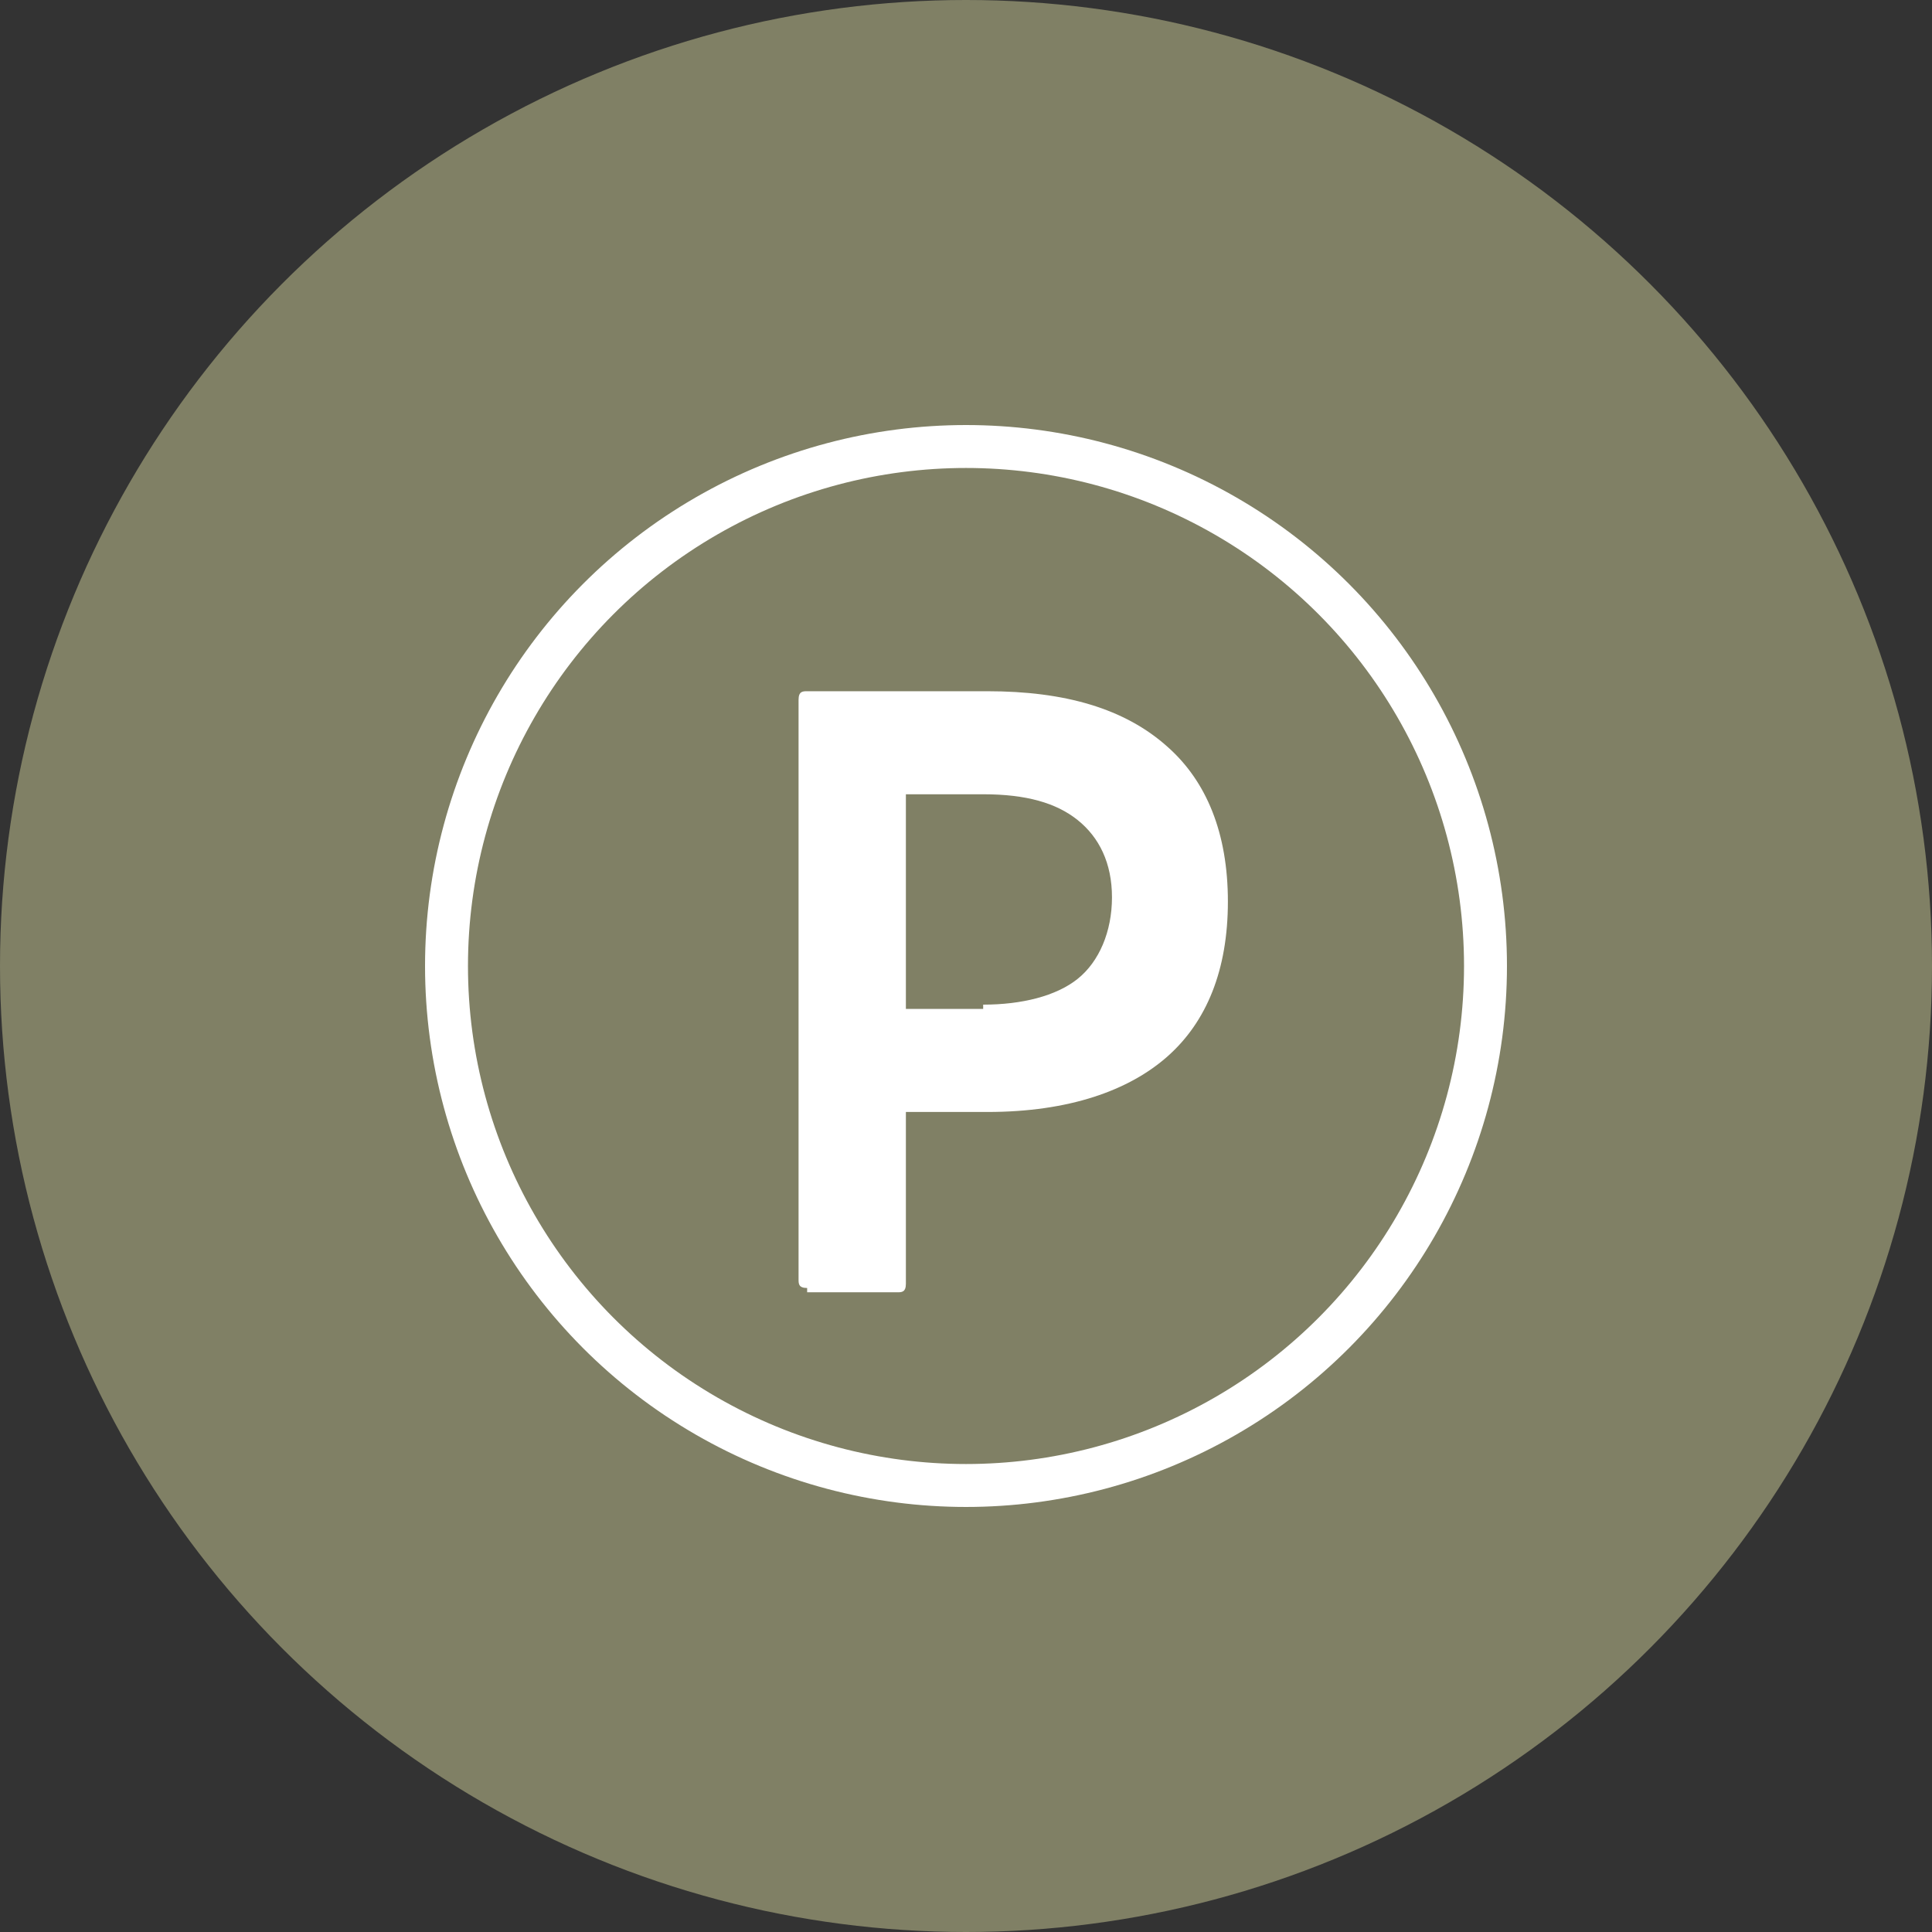 <?xml version="1.0" encoding="utf-8"?>
<!-- Generator: Adobe Illustrator 27.9.0, SVG Export Plug-In . SVG Version: 6.00 Build 0)  -->
<svg version="1.1" id="レイヤー_1" xmlns="http://www.w3.org/2000/svg" xmlns:xlink="http://www.w3.org/1999/xlink" x="0px"
	 y="0px" viewBox="0 0 45 45" style="enable-background:new 0 0 45 45;" xml:space="preserve">
<rect x="0" y="0" width="45" height="45" fill="#333333" stroke="none"/>
<style type="text/css">
	.st0{fill:#808065;}
	.st1{fill:none;stroke:#FFFFFF;stroke-miterlimit:10;}
	.st2{fill:#FFFFFF;}
</style>
<circle class="st0" cx="22.5" cy="22.5" r="22.5"/>
<g>
	<circle class="st1" cx="22.5" cy="22.5" r="12.1"/>
	<g>
		<path class="st2" d="M18.8,30c-0.2,0-0.2-0.1-0.2-0.2V16.3c0-0.2,0.1-0.2,0.2-0.2H23c1.8,0,3.2,0.4,4.2,1.3c0.9,0.8,1.4,2,1.4,3.6
			c0,1.6-0.5,2.8-1.4,3.6c-0.9,0.8-2.3,1.3-4.2,1.3h-1.9v4c0,0.2-0.1,0.2-0.2,0.2H18.8z M22.9,23.4c0.9,0,1.7-0.2,2.2-0.6
			c0.5-0.4,0.8-1.1,0.8-1.9c0-0.8-0.3-1.4-0.8-1.8c-0.5-0.4-1.2-0.6-2.2-0.6h-1.8v5H22.9z"/>
	</g>
</g>
<g>
</g>
<g>
</g>
<g>
</g>
<g>
</g>
<g>
</g>
<g>
</g>
<g>
</g>
<g>
</g>
<g>
</g>
<g>
</g>
<g>
</g>
<g>
</g>
<g>
</g>
<g>
</g>
<g>
</g>
</svg>
